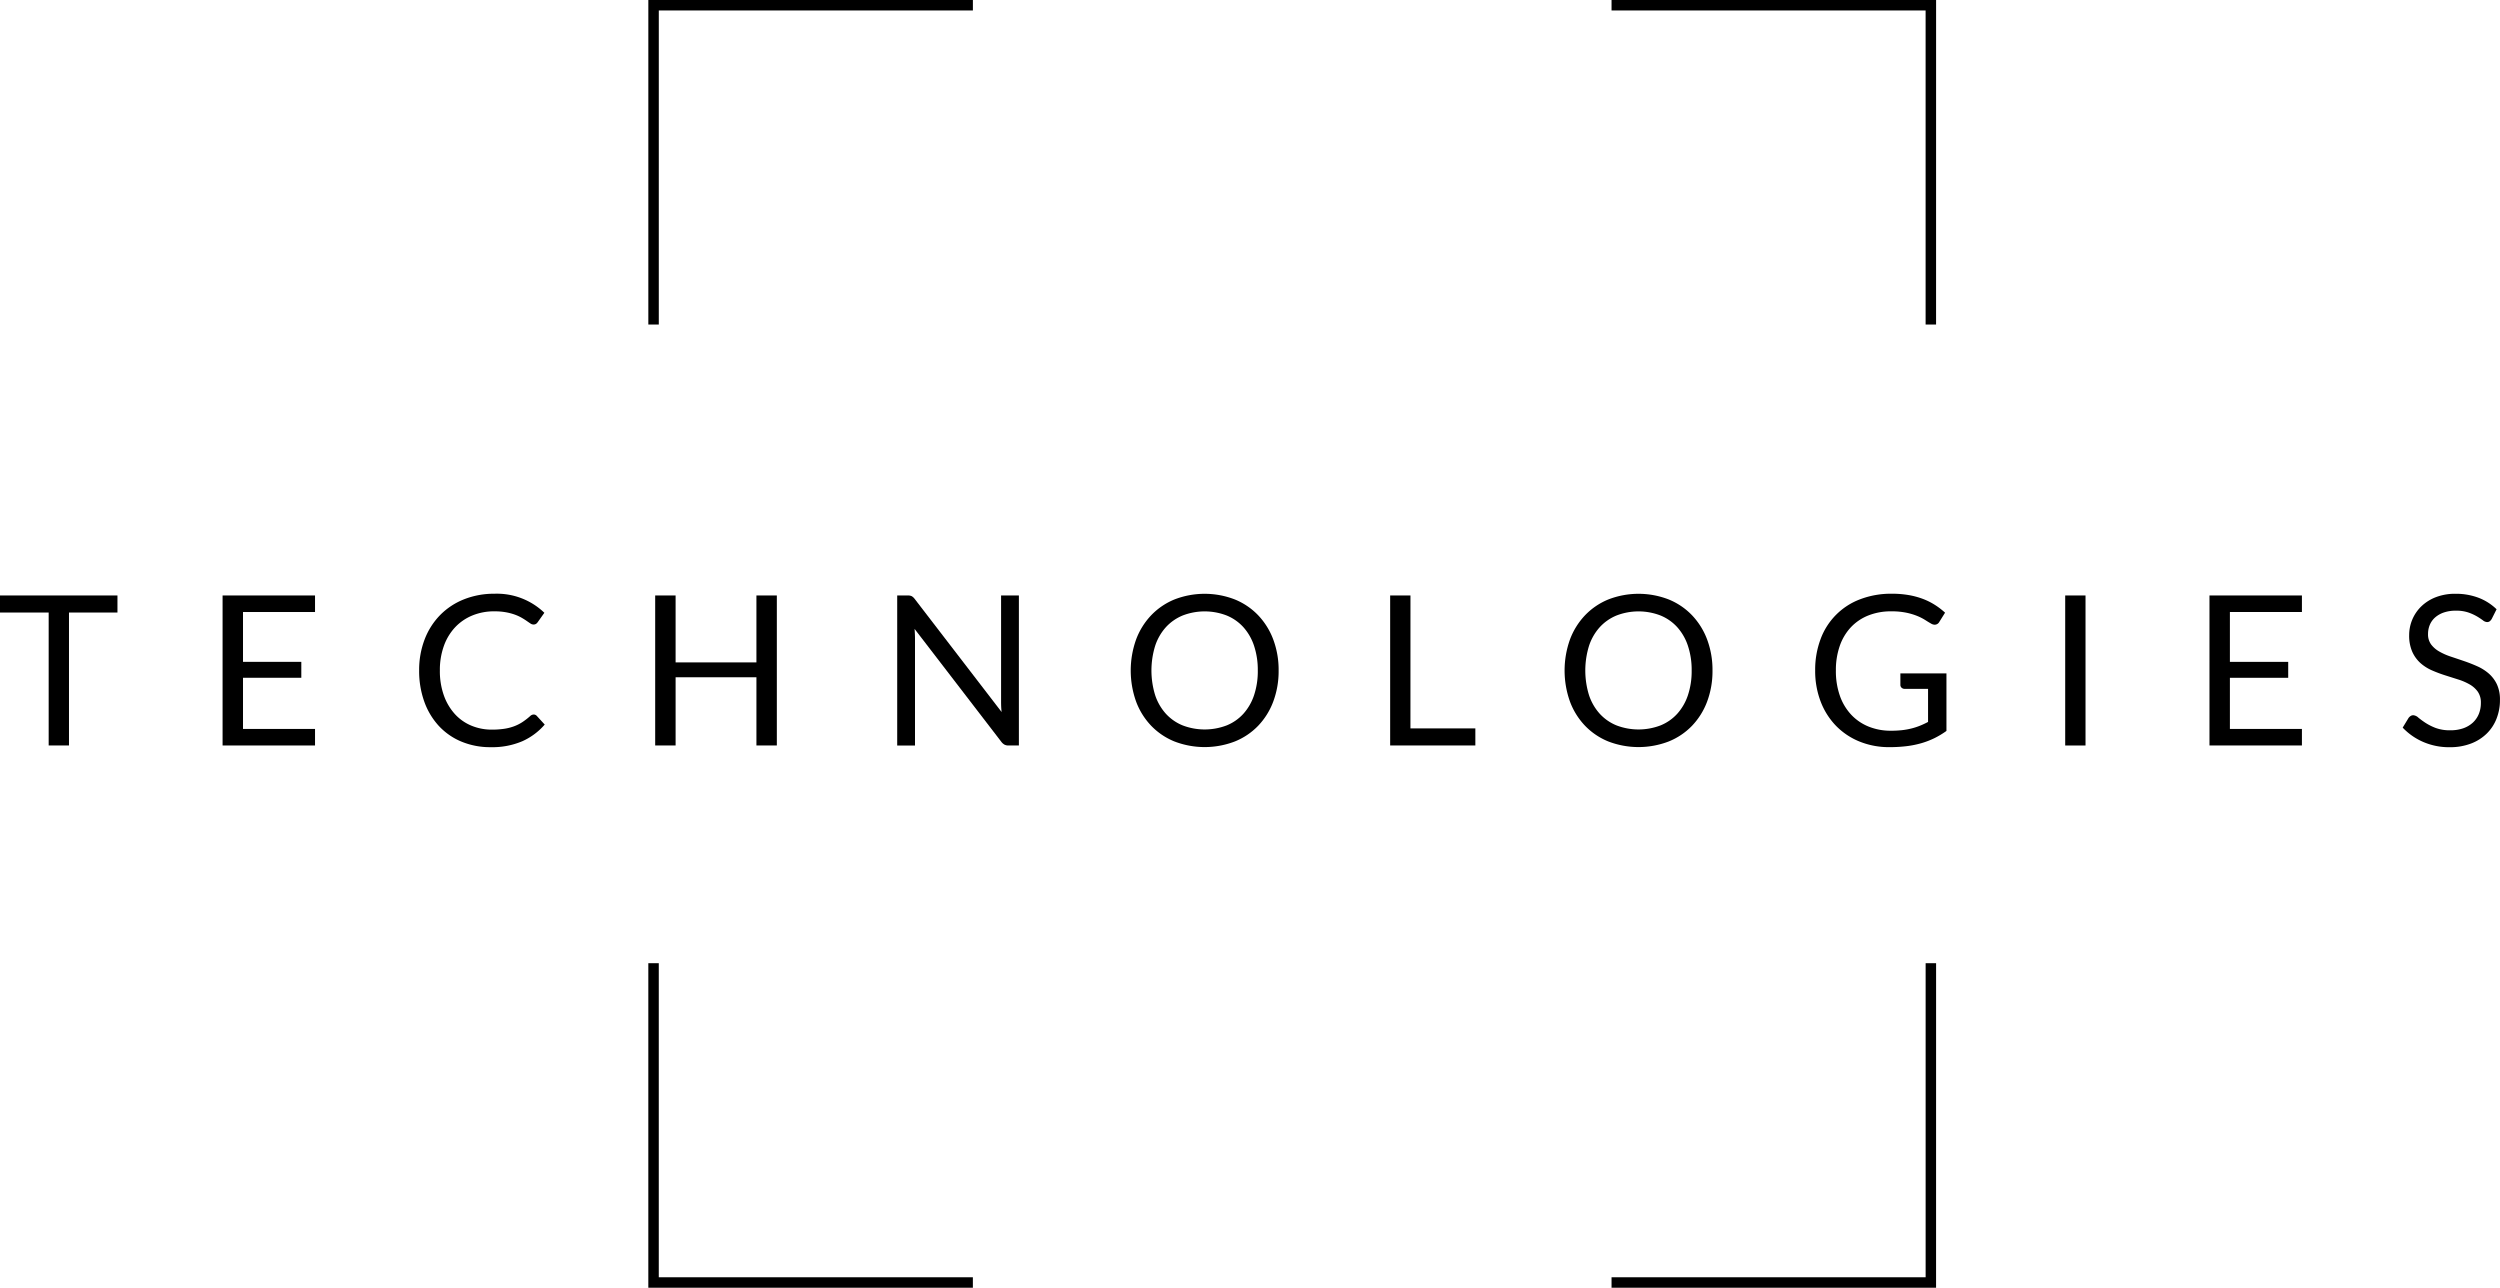 <svg xmlns="http://www.w3.org/2000/svg" width="310.726" height="160.055" viewBox="0 0 310.726 160.055">
  <g id="그룹_3702" data-name="그룹 3702" transform="translate(-1547.943 -379.638)">
    <g id="frame" transform="translate(1628.523 379.638)">
      <g id="그룹_3697" data-name="그룹 3697" transform="translate(0 0)">
        <path id="패스_33708" data-name="패스 33708" d="M1841.218,419.977h-1.3V379.638h40.339v1.3h-39.038Z" transform="translate(-1839.916 -379.638)"/>
      </g>
      <g id="그룹_3698" data-name="그룹 3698" transform="translate(0 119.716)">
        <path id="패스_33709" data-name="패스 33709" d="M1880.255,853.757h-40.339V813.418h1.3v39.038h39.038Z" transform="translate(-1839.916 -813.418)"/>
      </g>
      <g id="그룹_3699" data-name="그룹 3699" transform="translate(119.716 119.716)">
        <path id="패스_33710" data-name="패스 33710" d="M2314.035,853.757H2273.7v-1.3h39.038V813.418h1.3Z" transform="translate(-2273.696 -813.418)"/>
      </g>
      <g id="그룹_3700" data-name="그룹 3700" transform="translate(119.716 0)">
        <path id="패스_33711" data-name="패스 33711" d="M2314.035,419.977h-1.3V380.939H2273.7v-1.3h40.339Z" transform="translate(-2273.696 -379.638)"/>
      </g>
    </g>
    <g id="그룹_3701" data-name="그룹 3701" transform="translate(1547.943 453.441)">
      <path id="패스_33712" data-name="패스 33712" d="M1562.542,647.811v2.121h-6.024v16.526h-2.525V649.932h-6.05v-2.121Z" transform="translate(-1547.943 -647.603)"/>
      <path id="패스_33713" data-name="패스 33713" d="M1659.673,647.811v2.056h-8.952v6.194h7.247v1.979h-7.247V664.4h8.952v2.056h-11.49V647.811Z" transform="translate(-1620.518 -647.603)"/>
      <path id="패스_33714" data-name="패스 33714" d="M1750.966,662.06a.522.522,0,0,1,.377.169l.989,1.08a7.966,7.966,0,0,1-2.778,2.069,9.473,9.473,0,0,1-3.935.742,9.273,9.273,0,0,1-3.657-.7,8.011,8.011,0,0,1-2.8-1.952,8.848,8.848,0,0,1-1.8-3.013,11.263,11.263,0,0,1-.637-3.865,10.583,10.583,0,0,1,.682-3.864,8.831,8.831,0,0,1,1.92-3.02,8.583,8.583,0,0,1,2.96-1.958,10.089,10.089,0,0,1,3.806-.7,8.5,8.5,0,0,1,6.195,2.369l-.82,1.157a.882.882,0,0,1-.208.215.571.571,0,0,1-.339.085.666.666,0,0,1-.357-.123c-.126-.083-.276-.184-.449-.306s-.377-.252-.612-.39a5.449,5.449,0,0,0-.833-.391,6.957,6.957,0,0,0-1.12-.305,7.8,7.8,0,0,0-1.47-.123,7.084,7.084,0,0,0-2.738.513,6.148,6.148,0,0,0-2.141,1.464,6.658,6.658,0,0,0-1.4,2.317,8.828,8.828,0,0,0-.5,3.057,9,9,0,0,0,.5,3.111,6.856,6.856,0,0,0,1.367,2.309,5.75,5.75,0,0,0,2.049,1.438,6.56,6.56,0,0,0,2.55.494,10.42,10.42,0,0,0,1.5-.1,6.09,6.09,0,0,0,1.23-.306,5.219,5.219,0,0,0,1.053-.526,8.344,8.344,0,0,0,.983-.761A.658.658,0,0,1,1750.966,662.06Z" transform="translate(-1684.629 -647.056)"/>
      <path id="패스_33715" data-name="패스 33715" d="M1858.128,666.458h-2.538v-8.484h-10.045v8.484h-2.538V647.811h2.538v8.315h10.045v-8.315h2.538Z" transform="translate(-1761.574 -647.603)"/>
      <path id="패스_33716" data-name="패스 33716" d="M1953.817,647.9a1.3,1.3,0,0,1,.371.344l10.8,14.053c-.025-.225-.043-.445-.052-.657s-.013-.418-.013-.618V647.811h2.213v18.647h-1.276a1.083,1.083,0,0,1-.5-.1,1.252,1.252,0,0,1-.4-.351l-10.788-14.04c.016.216.029.429.038.636s.014.4.014.573v13.286h-2.212V647.811h1.3A1.12,1.12,0,0,1,1953.817,647.9Z" transform="translate(-1840.498 -647.603)"/>
      <path id="패스_33717" data-name="패스 33717" d="M2075.544,656.594a10.766,10.766,0,0,1-.664,3.846,8.791,8.791,0,0,1-1.874,3.013,8.355,8.355,0,0,1-2.907,1.958,10.45,10.45,0,0,1-7.5,0,8.393,8.393,0,0,1-2.9-1.958,8.8,8.8,0,0,1-1.874-3.013,11.477,11.477,0,0,1,0-7.691,8.866,8.866,0,0,1,1.874-3.018,8.428,8.428,0,0,1,2.9-1.972,10.365,10.365,0,0,1,7.5,0,8.389,8.389,0,0,1,2.907,1.972,8.855,8.855,0,0,1,1.874,3.018A10.762,10.762,0,0,1,2075.544,656.594Zm-2.59,0a9.48,9.48,0,0,0-.467-3.084,6.514,6.514,0,0,0-1.328-2.309,5.737,5.737,0,0,0-2.081-1.451,7.584,7.584,0,0,0-5.453,0,5.825,5.825,0,0,0-2.088,1.451,6.469,6.469,0,0,0-1.334,2.309,10.385,10.385,0,0,0,0,6.162,6.477,6.477,0,0,0,1.334,2.3,5.764,5.764,0,0,0,2.088,1.445,7.67,7.67,0,0,0,5.453,0,5.678,5.678,0,0,0,2.081-1.445,6.521,6.521,0,0,0,1.328-2.3A9.42,9.42,0,0,0,2072.955,656.594Z" transform="translate(-1916.623 -647.056)"/>
      <path id="패스_33718" data-name="패스 33718" d="M2176.521,664.337h8.068v2.121H2174V647.811h2.524Z" transform="translate(-2001.217 -647.603)"/>
      <path id="패스_33719" data-name="패스 33719" d="M2270.937,656.594a10.771,10.771,0,0,1-.663,3.846,8.8,8.8,0,0,1-1.875,3.013,8.351,8.351,0,0,1-2.907,1.958,10.451,10.451,0,0,1-7.5,0,8.387,8.387,0,0,1-2.9-1.958,8.792,8.792,0,0,1-1.875-3.013,11.481,11.481,0,0,1,0-7.691,8.856,8.856,0,0,1,1.875-3.018,8.422,8.422,0,0,1,2.9-1.972,10.366,10.366,0,0,1,7.5,0,8.385,8.385,0,0,1,2.907,1.972,8.86,8.86,0,0,1,1.875,3.018A10.768,10.768,0,0,1,2270.937,656.594Zm-2.59,0a9.46,9.46,0,0,0-.468-3.084,6.509,6.509,0,0,0-1.328-2.309,5.739,5.739,0,0,0-2.081-1.451,7.586,7.586,0,0,0-5.453,0,5.821,5.821,0,0,0-2.088,1.451,6.462,6.462,0,0,0-1.334,2.309,10.375,10.375,0,0,0,0,6.162,6.47,6.47,0,0,0,1.334,2.3,5.761,5.761,0,0,0,2.088,1.445,7.671,7.671,0,0,0,5.453,0,5.68,5.68,0,0,0,2.081-1.445,6.517,6.517,0,0,0,1.328-2.3A9.4,9.4,0,0,0,2268.347,656.594Z" transform="translate(-2058.09 -647.056)"/>
      <path id="패스_33720" data-name="패스 33720" d="M2374.831,664.076a12.518,12.518,0,0,0,1.387-.071,8.949,8.949,0,0,0,1.191-.215,8.292,8.292,0,0,0,1.053-.344q.494-.2.989-.463v-4.112h-2.889a.547.547,0,0,1-.4-.142.47.47,0,0,1-.15-.352v-1.431h5.726V664.1a10.418,10.418,0,0,1-1.464.884,10.138,10.138,0,0,1-1.626.632,11.828,11.828,0,0,1-1.855.377,17.56,17.56,0,0,1-2.146.123,9.7,9.7,0,0,1-3.722-.7,8.57,8.57,0,0,1-2.915-1.952,8.886,8.886,0,0,1-1.906-3.013,10.584,10.584,0,0,1-.682-3.865,10.827,10.827,0,0,1,.67-3.891,8.362,8.362,0,0,1,4.919-4.958,10.764,10.764,0,0,1,3.95-.69,12.2,12.2,0,0,1,2.054.163,9.734,9.734,0,0,1,1.764.469,8.163,8.163,0,0,1,1.5.742,9.113,9.113,0,0,1,1.287.982l-.715,1.145a.658.658,0,0,1-.572.351.924.924,0,0,1-.456-.142c-.216-.122-.46-.269-.728-.443a6.445,6.445,0,0,0-.982-.5,7.923,7.923,0,0,0-1.366-.409,8.987,8.987,0,0,0-1.868-.169,7.547,7.547,0,0,0-2.849.513,6.023,6.023,0,0,0-2.174,1.47,6.508,6.508,0,0,0-1.379,2.317,9.081,9.081,0,0,0-.481,3.051,9.227,9.227,0,0,0,.5,3.155,6.669,6.669,0,0,0,1.412,2.35,6.1,6.1,0,0,0,2.16,1.47A7.273,7.273,0,0,0,2374.831,664.076Z" transform="translate(-2139.813 -647.056)"/>
      <path id="패스_33721" data-name="패스 33721" d="M2480.543,666.458h-2.525V647.811h2.525Z" transform="translate(-2221.333 -647.603)"/>
      <path id="패스_33722" data-name="패스 33722" d="M2554.482,647.811v2.056h-8.952v6.194h7.247v1.979h-7.247V664.4h8.952v2.056h-11.49V647.811Z" transform="translate(-2268.375 -647.603)"/>
      <path id="패스_33723" data-name="패스 33723" d="M2641.086,650.179a1,1,0,0,1-.247.292.551.551,0,0,1-.338.1.9.9,0,0,1-.514-.221,8.549,8.549,0,0,0-.742-.488,6.064,6.064,0,0,0-1.081-.488,4.647,4.647,0,0,0-1.529-.221,4.543,4.543,0,0,0-1.5.227,3.215,3.215,0,0,0-1.086.617,2.541,2.541,0,0,0-.657.917,2.92,2.92,0,0,0-.221,1.139,2.108,2.108,0,0,0,.383,1.3,3.3,3.3,0,0,0,1.016.878,7.7,7.7,0,0,0,1.43.632q.8.267,1.639.553t1.641.644a5.742,5.742,0,0,1,1.431.9,4.135,4.135,0,0,1,1.015,1.34,4.465,4.465,0,0,1,.384,1.952,6.292,6.292,0,0,1-.417,2.3,5.282,5.282,0,0,1-1.216,1.867,5.68,5.68,0,0,1-1.965,1.249,7.234,7.234,0,0,1-2.648.456,8.081,8.081,0,0,1-3.3-.657,7.741,7.741,0,0,1-2.544-1.777l.728-1.2a.983.983,0,0,1,.254-.241.591.591,0,0,1,.332-.1,1.032,1.032,0,0,1,.625.292,10.143,10.143,0,0,0,.878.644,6.781,6.781,0,0,0,1.275.644,5.054,5.054,0,0,0,1.828.292,4.839,4.839,0,0,0,1.6-.246,3.425,3.425,0,0,0,1.191-.7,3.009,3.009,0,0,0,.747-1.074,3.579,3.579,0,0,0,.26-1.393,2.34,2.34,0,0,0-.384-1.385,3.19,3.19,0,0,0-1.007-.9,7.069,7.069,0,0,0-1.426-.617l-1.639-.521a16.708,16.708,0,0,1-1.639-.618,5.4,5.4,0,0,1-1.426-.911,4.21,4.21,0,0,1-1.008-1.4,4.972,4.972,0,0,1-.384-2.075,4.977,4.977,0,0,1,1.5-3.553,5.4,5.4,0,0,1,1.8-1.145,6.613,6.613,0,0,1,2.465-.429,7.917,7.917,0,0,1,2.85.494,6.563,6.563,0,0,1,2.25,1.432Z" transform="translate(-2331.389 -647.056)"/>
    </g>
  </g>
</svg>
